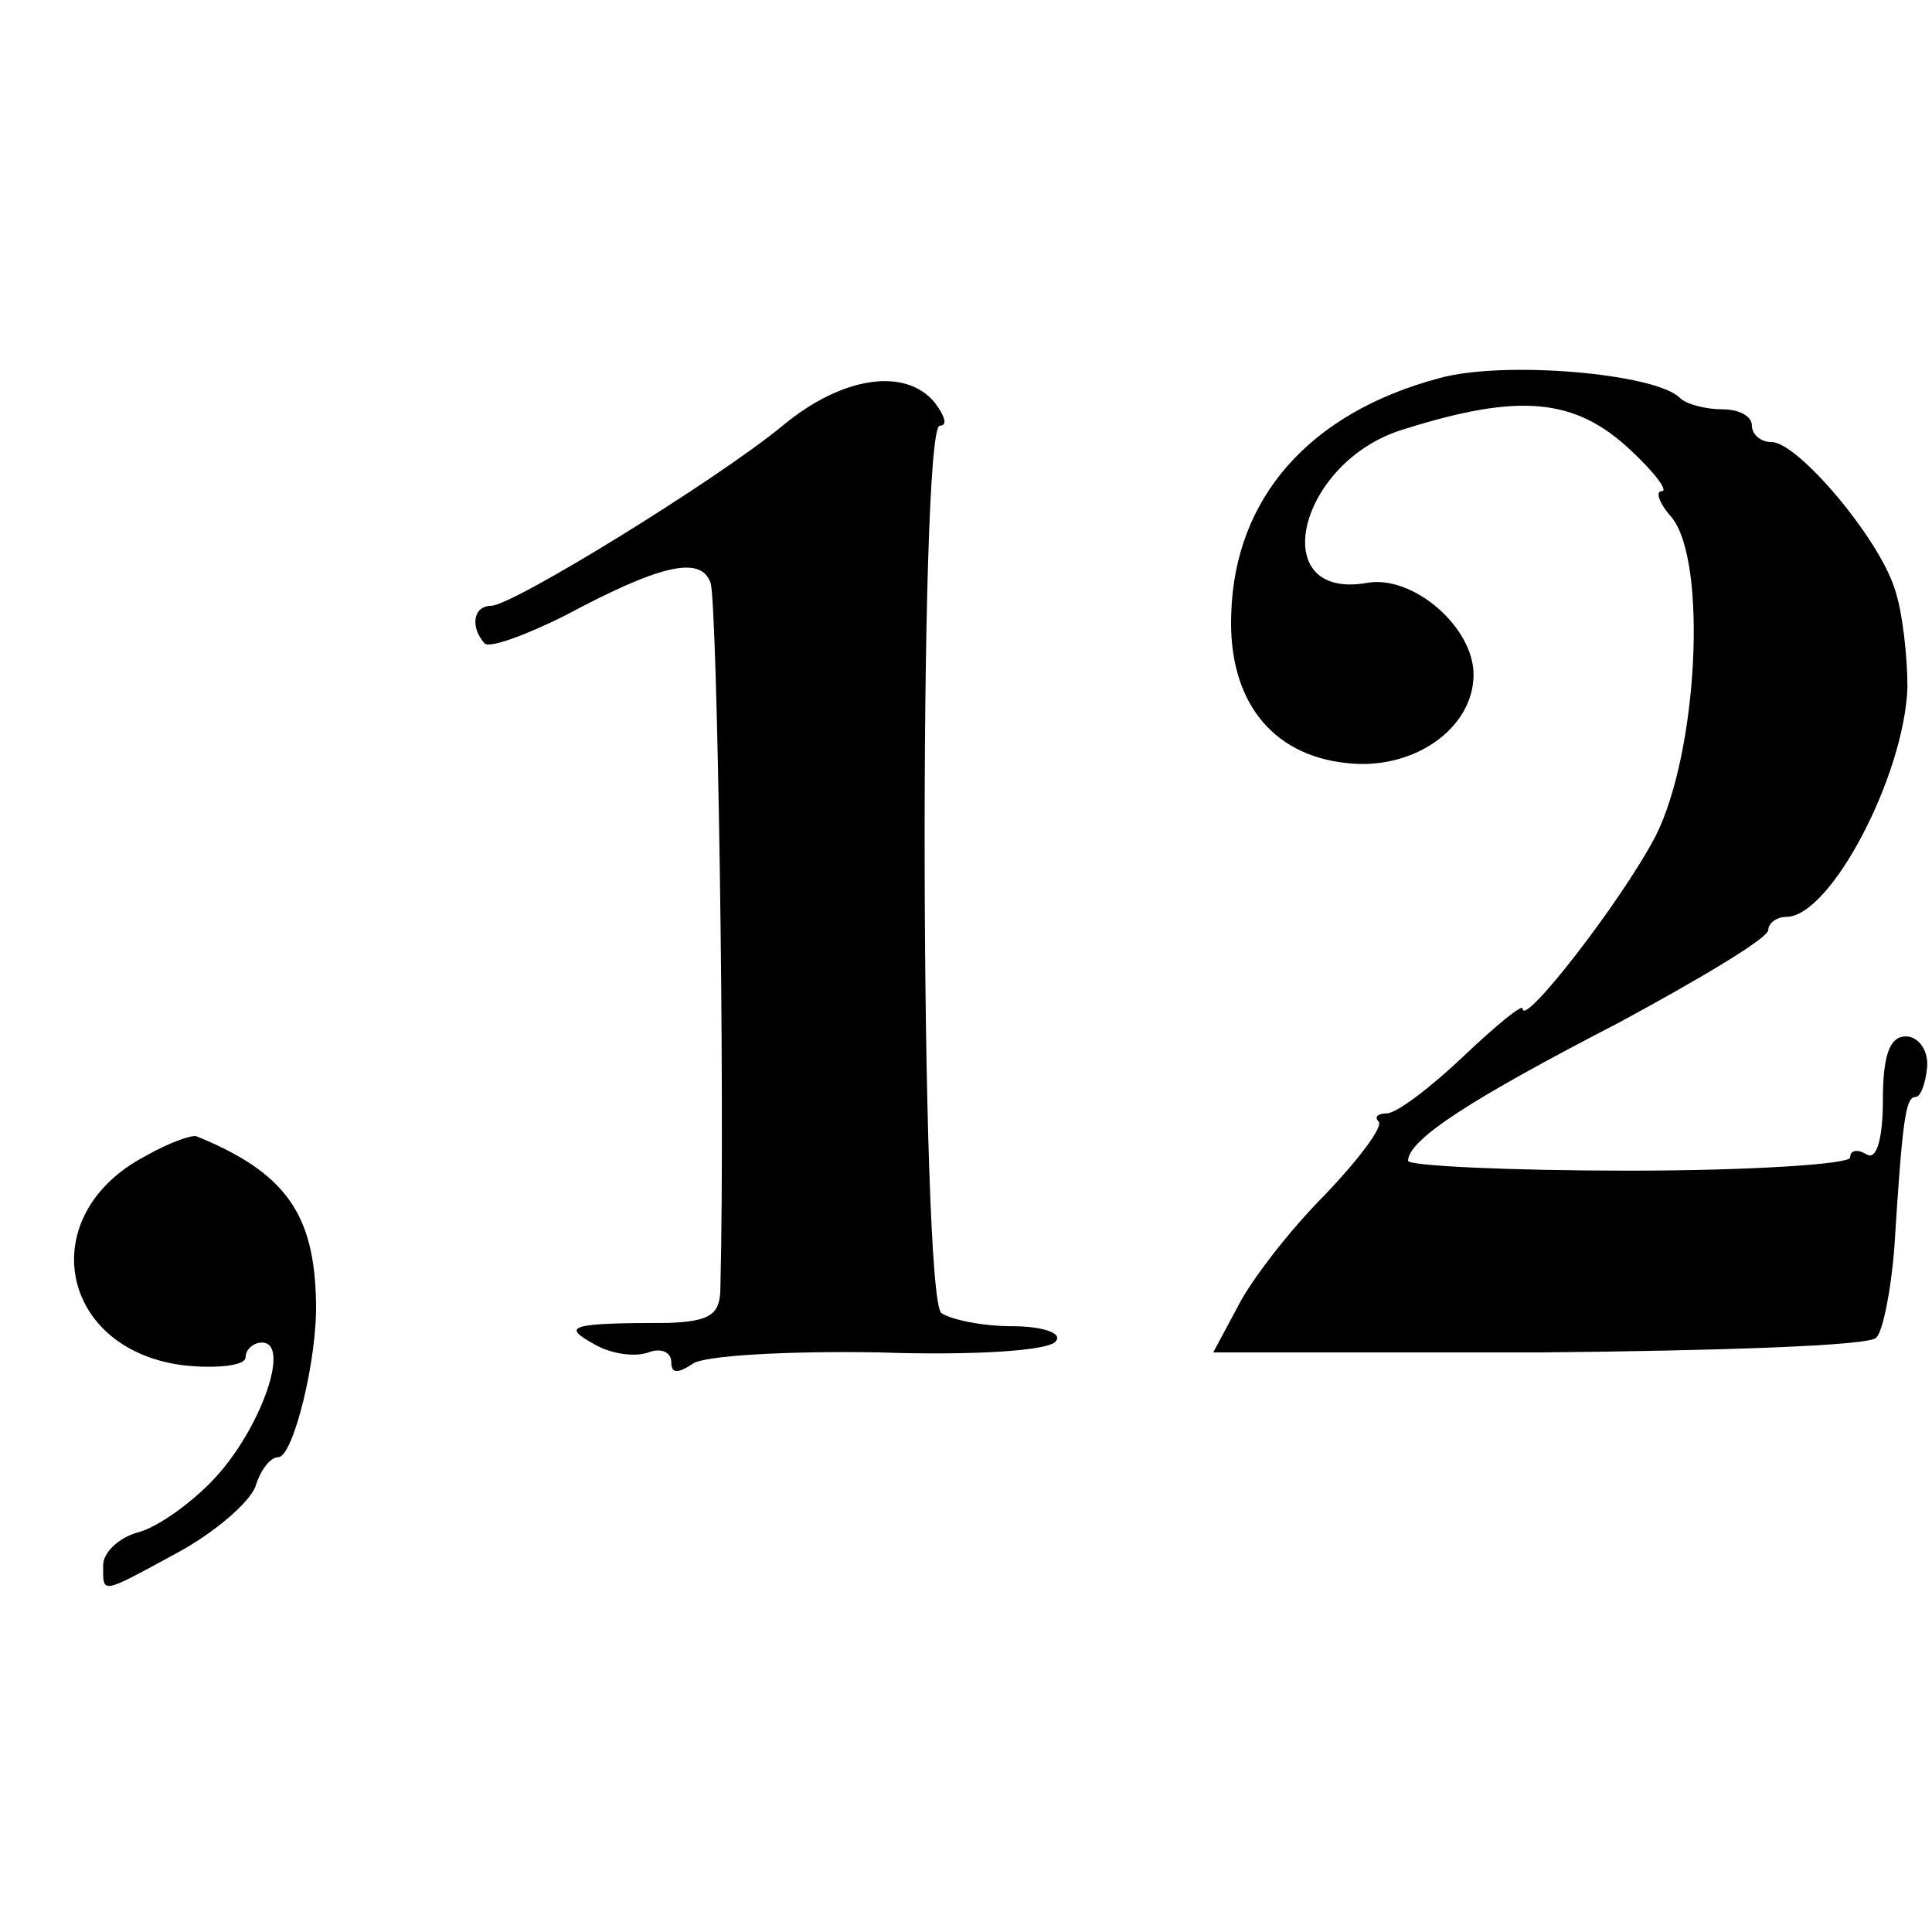 <?xml version="1.0" standalone="no"?>
<!DOCTYPE svg PUBLIC "-//W3C//DTD SVG 20010904//EN"
 "http://www.w3.org/TR/2001/REC-SVG-20010904/DTD/svg10.dtd">
<svg version="1.0" xmlns="http://www.w3.org/2000/svg"
 width="118pt" height="118pt" viewBox="0 0 118 118"
 preserveAspectRatio="xMidYMid meet">
<g transform="translate(0,118) scale(0.1,-0.1)"
fill="#000000" stroke="none">
<path d="M879 949 c-79 -21 -125 -73 -127 -144 -2 -52 24 -86 70 -91 41 -5 78
21 78 54 0 29 -37 61 -65 56 -63 -11 -42 75 23 94 70 22 104 19 138 -13 15
-14 23 -25 19 -25 -4 0 -2 -7 6 -16 22 -27 16 -144 -10 -195 -21 -40 -81 -117
-81 -105 0 3 -16 -10 -36 -29 -20 -19 -41 -35 -47 -35 -5 0 -8 -2 -5 -5 3 -3
-12 -23 -33 -45 -21 -21 -45 -52 -53 -68 l-15 -28 199 0 c109 1 202 4 206 9 4
4 9 29 11 55 5 80 7 92 13 92 3 0 6 8 7 18 1 10 -5 19 -13 19 -10 0 -14 -12
-14 -39 0 -24 -4 -37 -10 -33 -5 3 -10 3 -10 -2 0 -4 -61 -8 -135 -8 -74 0
-135 3 -135 6 0 13 39 38 128 84 50 27 92 52 92 57 0 4 5 8 11 8 27 0 72 86
74 140 0 19 -3 47 -8 61 -10 31 -59 89 -75 89 -7 0 -12 5 -12 10 0 6 -8 10
-18 10 -10 0 -22 3 -26 7 -15 15 -108 23 -147 12z"/>
<path d="M478 920 c-40 -33 -165 -110 -178 -110 -11 0 -13 -13 -4 -23 3 -3 25
5 49 17 58 31 83 37 89 20 4 -11 9 -311 6 -430 0 -17 -6 -21 -32 -22 -61 0
-65 -2 -45 -13 10 -6 25 -8 33 -5 8 3 14 0 14 -6 0 -7 4 -7 13 -1 6 5 58 8
114 7 57 -2 105 1 108 7 4 5 -9 9 -27 9 -18 0 -37 4 -43 8 -13 9 -14 542 -1
542 5 0 3 6 -3 14 -18 22 -57 16 -93 -14z"/>
<path d="M89 474 c-69 -36 -53 -119 24 -128 20 -2 37 0 37 5 0 5 5 9 10 9 18
0 -1 -53 -29 -83 -14 -15 -35 -30 -47 -33 -11 -3 -21 -12 -21 -20 0 -18 -2
-18 46 8 22 12 43 30 47 40 3 10 9 18 14 18 9 0 24 60 23 95 -1 54 -19 79 -73
101 -3 1 -17 -4 -31 -12z"/>
</g>
</svg>
